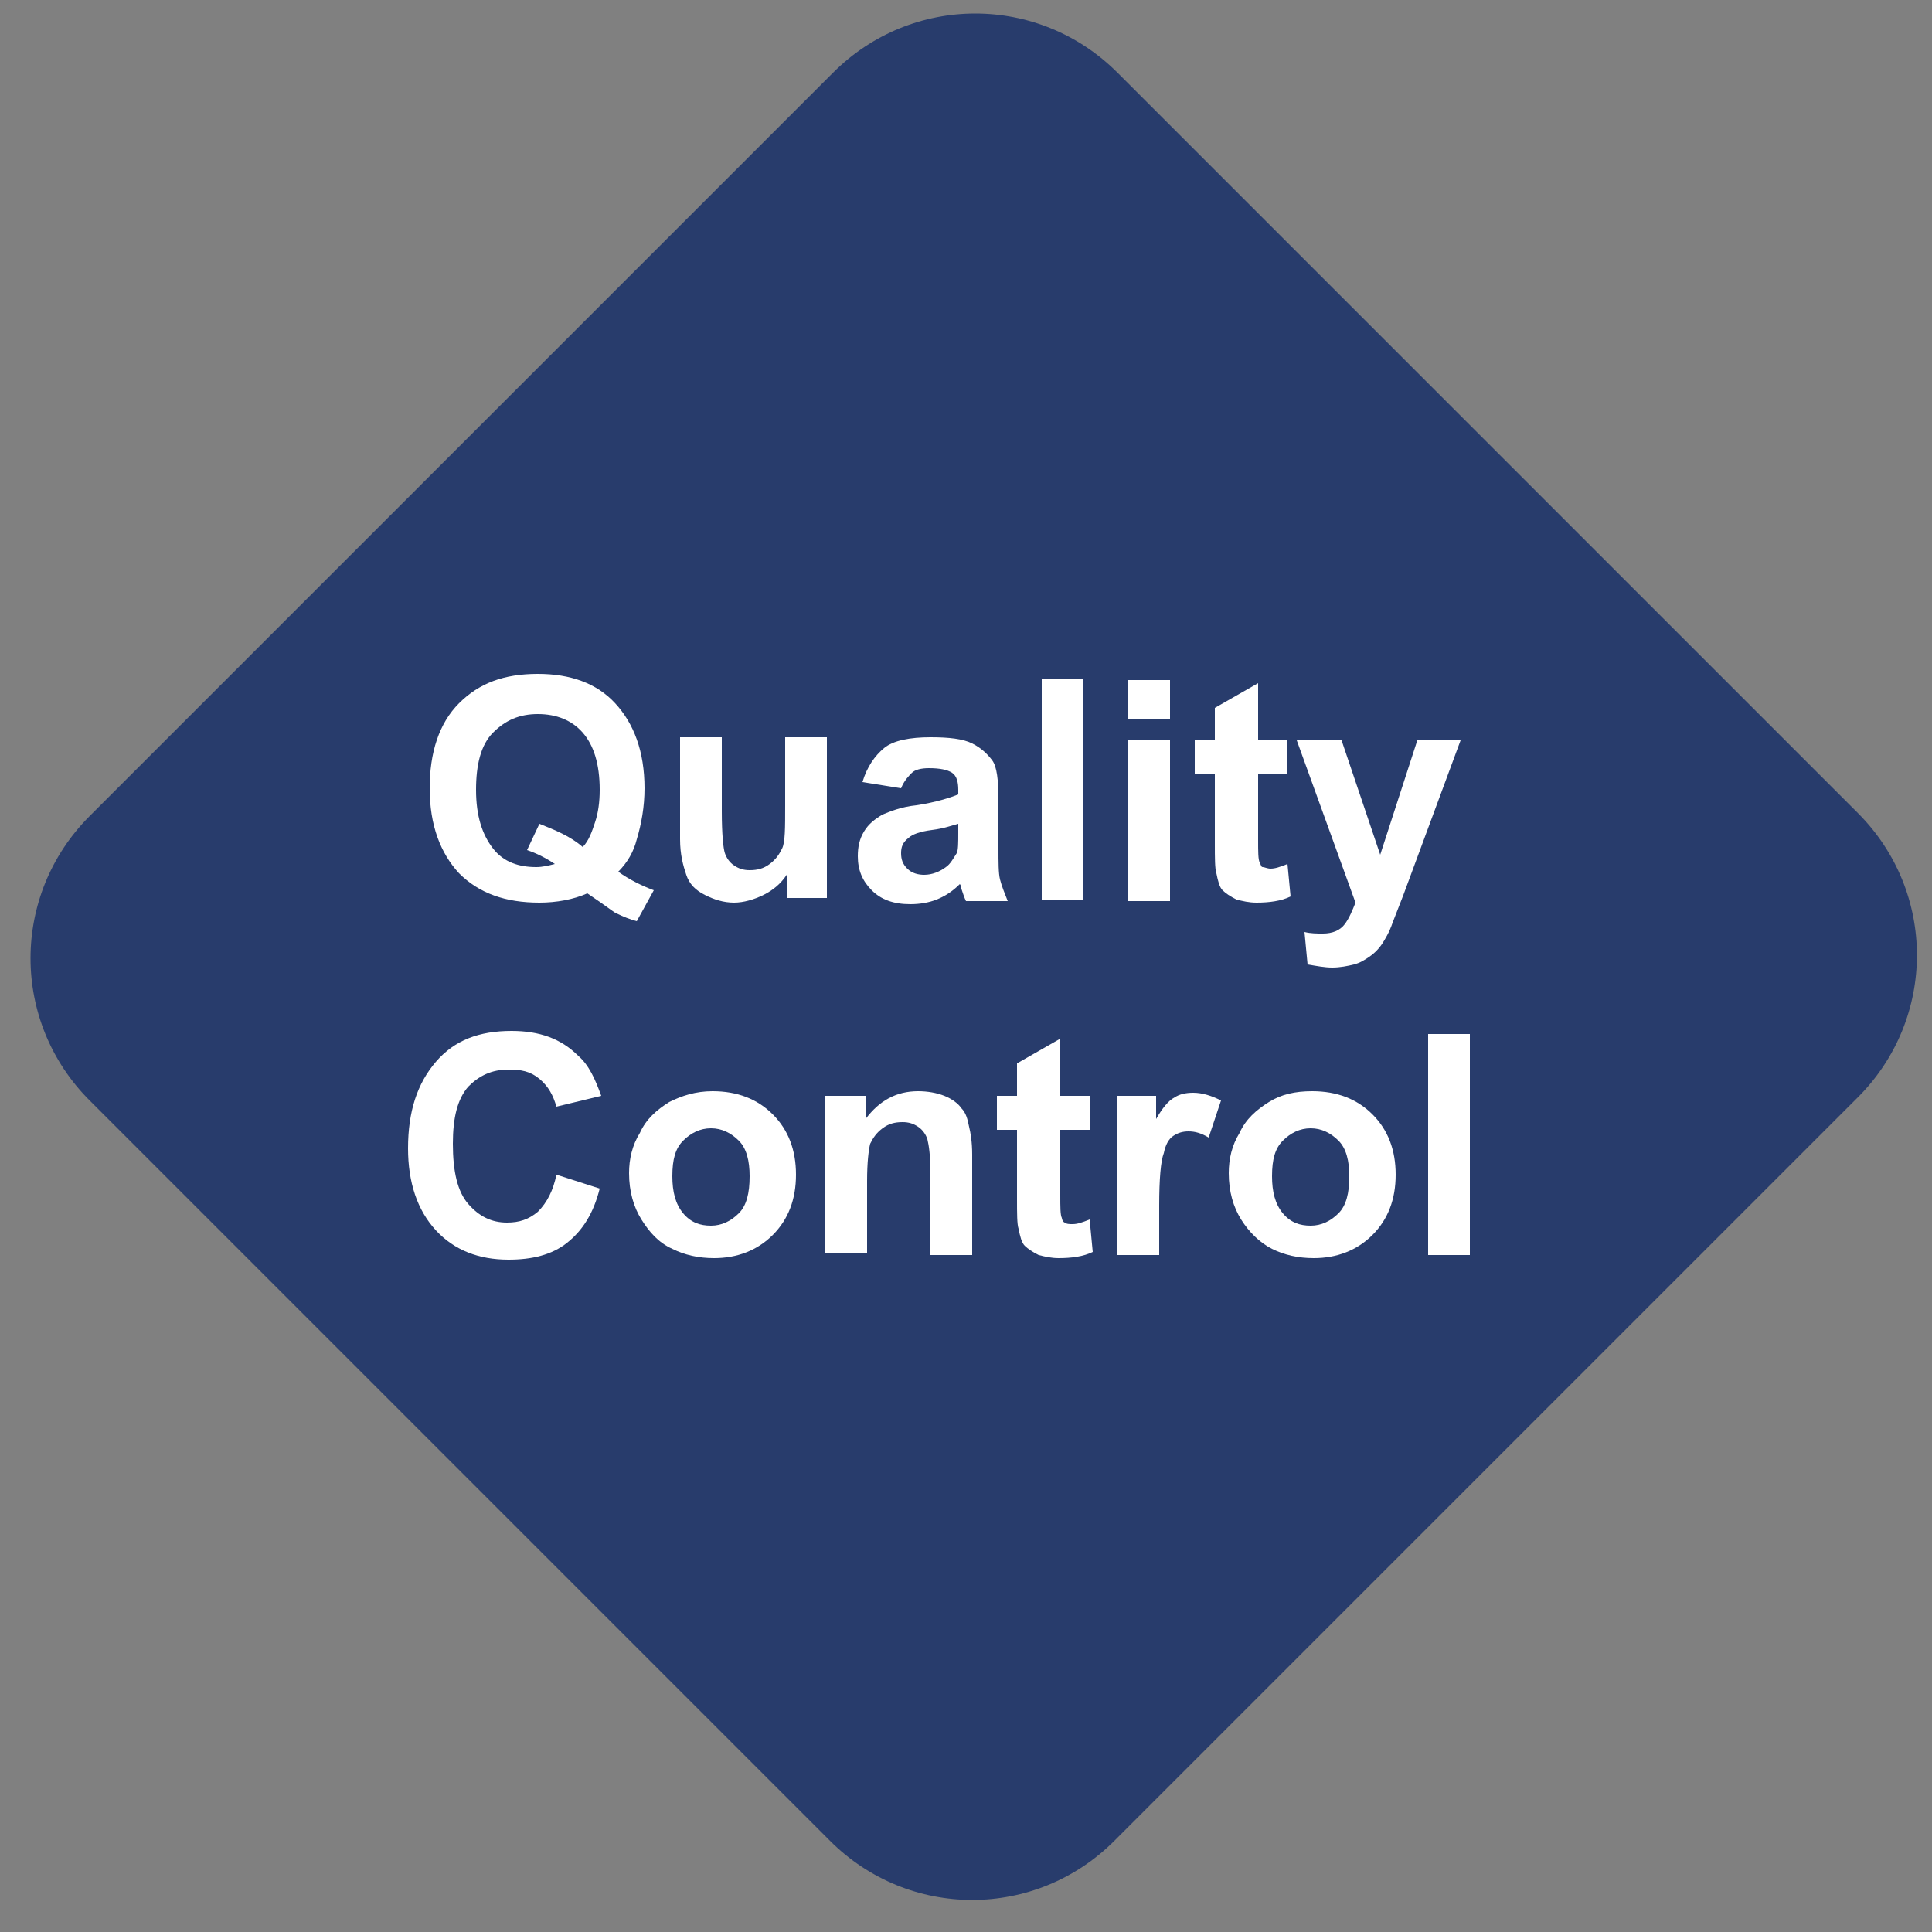 <?xml version="1.0" encoding="utf-8"?>
<!-- Generator: Adobe Illustrator 25.4.2, SVG Export Plug-In . SVG Version: 6.00 Build 0)  -->
<svg version="1.1" id="圖層_1" xmlns="http://www.w3.org/2000/svg" xmlns:xlink="http://www.w3.org/1999/xlink" x="0px" y="0px"
	 viewBox="0 0 125 125" style="enable-background:new 0 0 125 125;" xml:space="preserve">
<rect x="0" y="0" width="125" height="125" fill="#808080" stroke="none"/>
<style type="text/css">
	.st0{fill:#283C6C;}
	.st1{fill:#FFFFFF;}
</style>
<g id="底色">
	<path class="st0" d="M5.8,52.8L53.9,4.7c5.1-5.1,13.3-5.1,18.4,0l47.9,47.9c5.1,5.1,5.1,13.3,0,18.4l-48.1,48.1
		c-5.1,5.1-13.3,5.1-18.4,0L5.8,71.2C0.7,66.1,0.7,57.9,5.8,52.8z"/>
</g>
<g>
	<g>
		<path class="st1" d="M40,56.4c0.7,0.5,1.5,0.9,2.3,1.2l-1.1,2c-0.4-0.1-0.9-0.3-1.3-0.5c-0.1,0-0.7-0.5-1.9-1.3
			c-0.9,0.4-2,0.6-3.1,0.6c-2.2,0-3.9-0.6-5.2-1.9c-1.2-1.3-1.9-3.1-1.9-5.5c0-2.3,0.6-4.2,1.9-5.5s2.9-1.9,5.1-1.9
			c2.1,0,3.8,0.6,5,1.9c1.2,1.3,1.9,3.1,1.9,5.5c0,1.2-0.2,2.3-0.5,3.3C41,55.1,40.6,55.8,40,56.4z M37.7,54.8
			c0.4-0.4,0.6-1,0.8-1.6s0.3-1.3,0.3-2.1c0-1.7-0.4-2.9-1.1-3.7c-0.7-0.8-1.7-1.2-2.9-1.2c-1.2,0-2.1,0.4-2.9,1.2s-1.1,2.1-1.1,3.7
			c0,1.7,0.4,2.9,1.1,3.8s1.7,1.2,2.8,1.2c0.4,0,0.8-0.1,1.2-0.2c-0.6-0.4-1.2-0.7-1.8-0.9l0.8-1.7C35.9,53.7,36.9,54.1,37.7,54.8z"
			/>
		<path class="st1" d="M50.9,58.2v-1.6c-0.4,0.6-0.9,1-1.5,1.3s-1.3,0.5-1.9,0.5c-0.7,0-1.3-0.2-1.9-0.5c-0.6-0.3-1-0.7-1.2-1.3
			c-0.2-0.6-0.4-1.3-0.4-2.3v-6.6h2.7v4.8c0,1.5,0.1,2.4,0.2,2.7c0.1,0.3,0.3,0.6,0.6,0.8c0.3,0.2,0.6,0.3,1,0.3
			c0.5,0,0.9-0.1,1.3-0.4s0.6-0.6,0.8-1s0.2-1.3,0.2-2.8v-4.4h2.7v10.4H50.9z"/>
		<path class="st1" d="M58.3,51l-2.5-0.4c0.3-1,0.8-1.7,1.4-2.2s1.7-0.7,3-0.7c1.2,0,2.1,0.1,2.7,0.4c0.6,0.3,1,0.7,1.3,1.1
			s0.4,1.3,0.4,2.5l0,3.2c0,0.9,0,1.6,0.1,2s0.3,0.9,0.5,1.4h-2.7c-0.1-0.2-0.2-0.5-0.3-0.8c0-0.2-0.1-0.3-0.1-0.3
			c-0.5,0.5-1,0.8-1.5,1c-0.5,0.2-1.1,0.3-1.7,0.3c-1.1,0-1.9-0.3-2.5-0.9s-0.9-1.3-0.9-2.2c0-0.6,0.1-1.1,0.4-1.6
			c0.3-0.5,0.7-0.8,1.2-1.1c0.5-0.2,1.2-0.5,2.2-0.6c1.3-0.2,2.2-0.5,2.7-0.7v-0.3c0-0.5-0.1-0.9-0.4-1.1c-0.3-0.2-0.8-0.3-1.5-0.3
			c-0.5,0-0.9,0.1-1.1,0.3S58.5,50.5,58.3,51z M62,53.3c-0.4,0.1-0.9,0.3-1.7,0.4s-1.3,0.3-1.5,0.5c-0.4,0.3-0.5,0.6-0.5,1
			c0,0.4,0.1,0.7,0.4,1c0.3,0.3,0.7,0.4,1.1,0.4c0.5,0,1-0.2,1.4-0.5c0.3-0.2,0.5-0.6,0.7-0.9c0.1-0.2,0.1-0.7,0.1-1.3V53.3z"/>
		<path class="st1" d="M67.4,58.2V43.9h2.7v14.3H67.4z"/>
		<path class="st1" d="M73,46.5v-2.5h2.7v2.5H73z M73,58.2V47.9h2.7v10.4H73z"/>
		<path class="st1" d="M83.3,47.9v2.2h-1.9v4.2c0,0.8,0,1.3,0.1,1.5s0.1,0.3,0.2,0.3s0.3,0.1,0.5,0.1c0.3,0,0.6-0.1,1.1-0.3l0.2,2.1
			c-0.6,0.3-1.4,0.4-2.2,0.4c-0.5,0-0.9-0.1-1.3-0.2c-0.4-0.2-0.7-0.4-0.9-0.6s-0.3-0.6-0.4-1.1c-0.1-0.3-0.1-1-0.1-1.9v-4.5h-1.3
			v-2.2h1.3v-2.1l2.8-1.6v3.7H83.3z"/>
		<path class="st1" d="M83.9,47.9h2.9l2.5,7.4l2.4-7.4h2.8l-3.7,10l-0.7,1.8c-0.2,0.6-0.5,1.1-0.7,1.4s-0.5,0.6-0.8,0.8
			s-0.6,0.4-1,0.5s-0.9,0.2-1.4,0.2c-0.5,0-1-0.1-1.6-0.2l-0.2-2.1c0.4,0.1,0.8,0.1,1.2,0.1c0.6,0,1.1-0.2,1.4-0.6
			c0.3-0.4,0.5-0.9,0.7-1.4L83.9,47.9z"/>
		<path class="st1" d="M36,76l2.8,0.9c-0.4,1.6-1.1,2.7-2.1,3.5c-1,0.8-2.3,1.1-3.8,1.1c-1.9,0-3.5-0.6-4.7-1.9
			c-1.2-1.3-1.8-3.1-1.8-5.3c0-2.4,0.6-4.2,1.8-5.6s2.8-2,4.9-2c1.8,0,3.2,0.5,4.3,1.6c0.7,0.6,1.1,1.5,1.5,2.6l-2.9,0.7
			c-0.2-0.7-0.5-1.3-1.1-1.8s-1.2-0.6-2-0.6c-1.1,0-1.9,0.4-2.6,1.1c-0.7,0.8-1,2-1,3.7c0,1.8,0.3,3.1,1,3.9
			c0.7,0.8,1.5,1.2,2.5,1.2c0.8,0,1.4-0.2,2-0.7C35.4,77.8,35.8,77,36,76z"/>
		<path class="st1" d="M40.7,75.9c0-0.9,0.2-1.8,0.7-2.6c0.4-0.9,1.1-1.5,1.9-2c0.8-0.4,1.7-0.7,2.8-0.7c1.6,0,2.9,0.5,3.9,1.5
			c1,1,1.5,2.3,1.5,3.9c0,1.6-0.5,2.9-1.5,3.9c-1,1-2.3,1.5-3.8,1.5c-1,0-1.9-0.2-2.7-0.6c-0.9-0.4-1.5-1.1-2-1.9
			S40.7,77.1,40.7,75.9z M43.5,76.1c0,1,0.2,1.8,0.7,2.4s1.1,0.8,1.8,0.8c0.7,0,1.3-0.3,1.8-0.8c0.5-0.5,0.7-1.3,0.7-2.4
			c0-1-0.2-1.8-0.7-2.3c-0.5-0.5-1.1-0.8-1.8-0.8c-0.7,0-1.3,0.3-1.8,0.8S43.5,75,43.5,76.1z"/>
		<path class="st1" d="M62.9,81.2h-2.7v-5.3c0-1.1-0.1-1.8-0.2-2.2c-0.1-0.3-0.3-0.6-0.6-0.8c-0.3-0.2-0.6-0.3-1-0.3
			c-0.5,0-0.9,0.1-1.3,0.4c-0.4,0.3-0.6,0.6-0.8,1c-0.1,0.4-0.2,1.2-0.2,2.4v4.7h-2.7V70.9H56v1.5c0.9-1.2,2-1.8,3.4-1.8
			c0.6,0,1.2,0.1,1.7,0.3c0.5,0.2,0.9,0.5,1.1,0.8c0.3,0.3,0.4,0.7,0.5,1.2c0.1,0.4,0.2,1,0.2,1.8V81.2z"/>
		<path class="st1" d="M70.5,70.9v2.2h-1.9v4.2c0,0.8,0,1.3,0.1,1.5c0,0.1,0.1,0.3,0.2,0.3c0.1,0.1,0.3,0.1,0.5,0.1
			c0.3,0,0.6-0.1,1.1-0.3l0.2,2.1c-0.6,0.3-1.4,0.4-2.2,0.4c-0.5,0-0.9-0.1-1.3-0.2c-0.4-0.2-0.7-0.4-0.9-0.6S66,80,65.9,79.5
			c-0.1-0.3-0.1-1-0.1-1.9v-4.5h-1.3v-2.2h1.3v-2.1l2.8-1.6v3.7H70.5z"/>
		<path class="st1" d="M75,81.2h-2.7V70.9h2.5v1.5c0.4-0.7,0.8-1.2,1.2-1.4c0.3-0.2,0.7-0.3,1.2-0.3c0.6,0,1.2,0.2,1.8,0.5l-0.8,2.4
			c-0.5-0.3-0.9-0.4-1.3-0.4c-0.4,0-0.7,0.1-1,0.3c-0.3,0.2-0.5,0.6-0.6,1.1C75.1,75.1,75,76.3,75,78V81.2z"/>
		<path class="st1" d="M79.5,75.9c0-0.9,0.2-1.8,0.7-2.6c0.4-0.9,1.1-1.5,1.9-2s1.7-0.7,2.8-0.7c1.6,0,2.9,0.5,3.9,1.5
			c1,1,1.5,2.3,1.5,3.9c0,1.6-0.5,2.9-1.5,3.9c-1,1-2.3,1.5-3.8,1.5c-1,0-1.9-0.2-2.7-0.6s-1.5-1.1-2-1.9S79.5,77.1,79.5,75.9z
			 M82.3,76.1c0,1,0.2,1.8,0.7,2.4s1.1,0.8,1.8,0.8c0.7,0,1.3-0.3,1.8-0.8s0.7-1.3,0.7-2.4c0-1-0.2-1.8-0.7-2.3s-1.1-0.8-1.8-0.8
			c-0.7,0-1.3,0.3-1.8,0.8S82.3,75,82.3,76.1z"/>
		<path class="st1" d="M92.4,81.2V66.9h2.7v14.3H92.4z"/>
	</g>
</g>
</svg>
